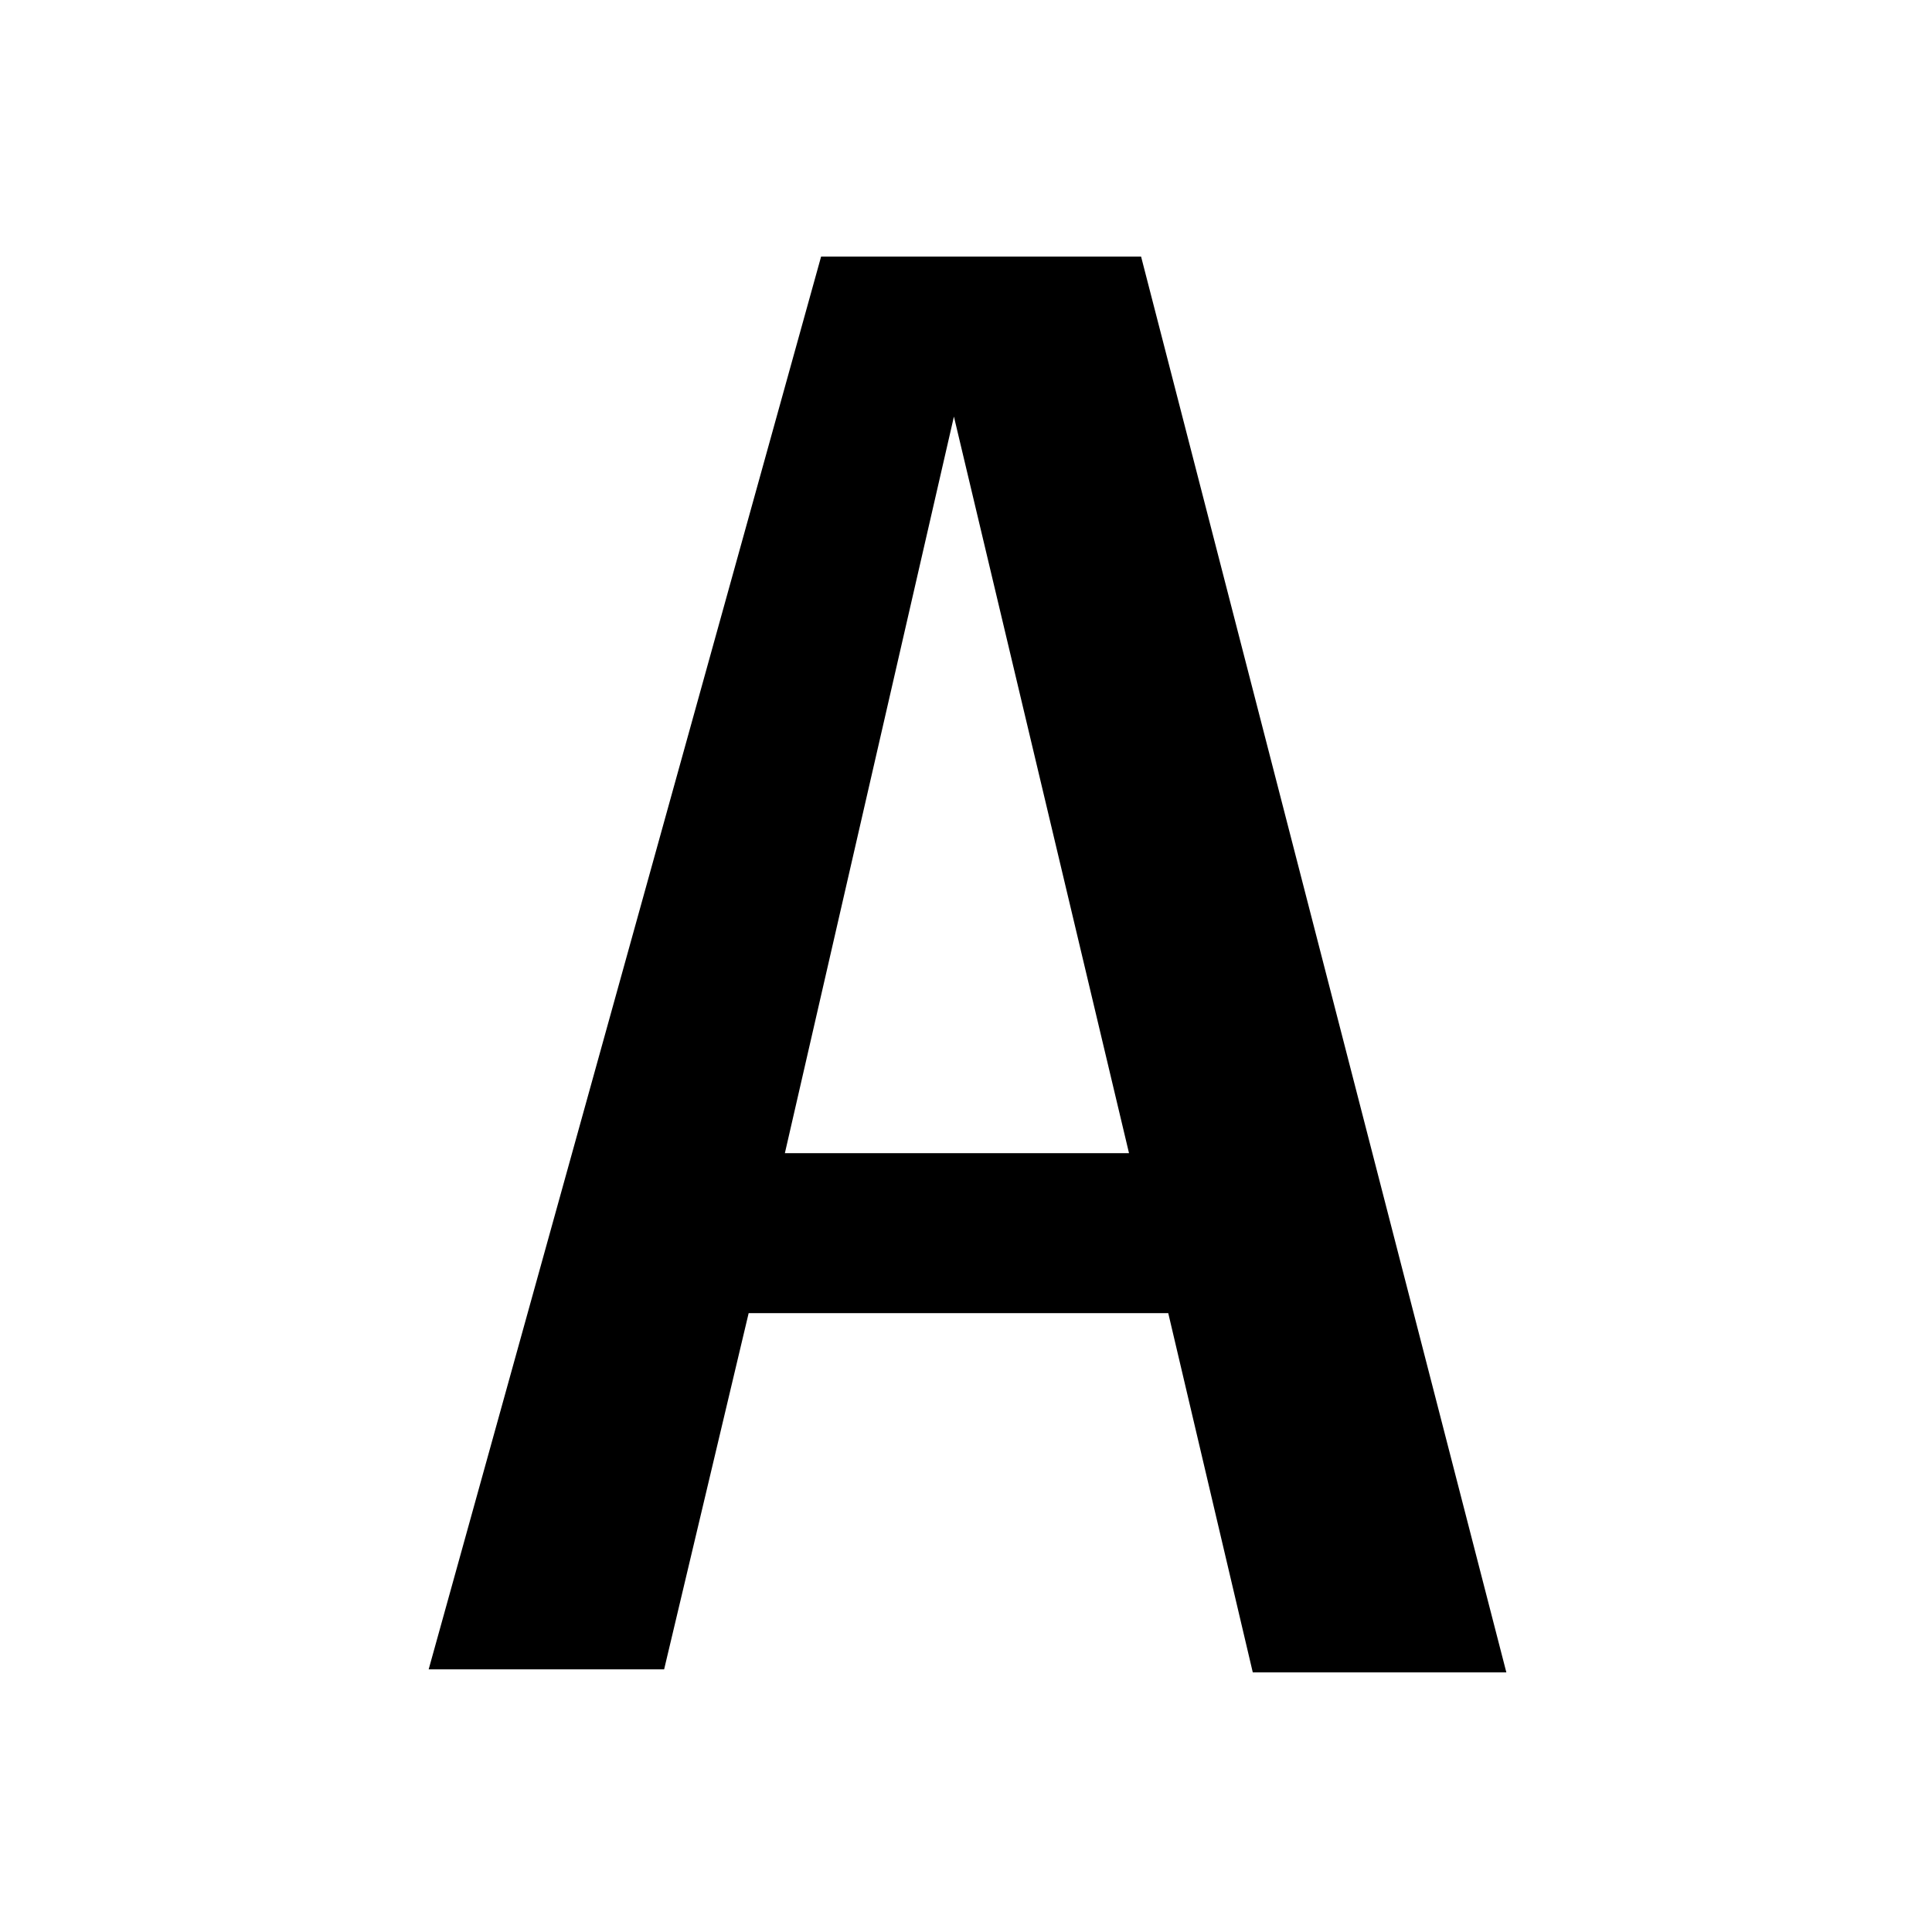 <?xml version="1.0" encoding="utf-8"?>
<!-- Generator: Adobe Illustrator 27.5.0, SVG Export Plug-In . SVG Version: 6.00 Build 0)  -->
<svg version="1.1" id="Camada_1" xmlns="http://www.w3.org/2000/svg" xmlns:xlink="http://www.w3.org/1999/xlink" x="0px" y="0px"
	 viewBox="0 0 64 64" style="enable-background:new 0 0 64 64;" xml:space="preserve">
<g>
	<path d="M37.8,8.5l12.1,46.9h-8.4l-2.8-11.9H24.8L22,55.3h-7.8l13-46.8H37.8z M26,38.2h11.4l-5.8-24.4L26,38.2z"/>
</g>
</svg>
